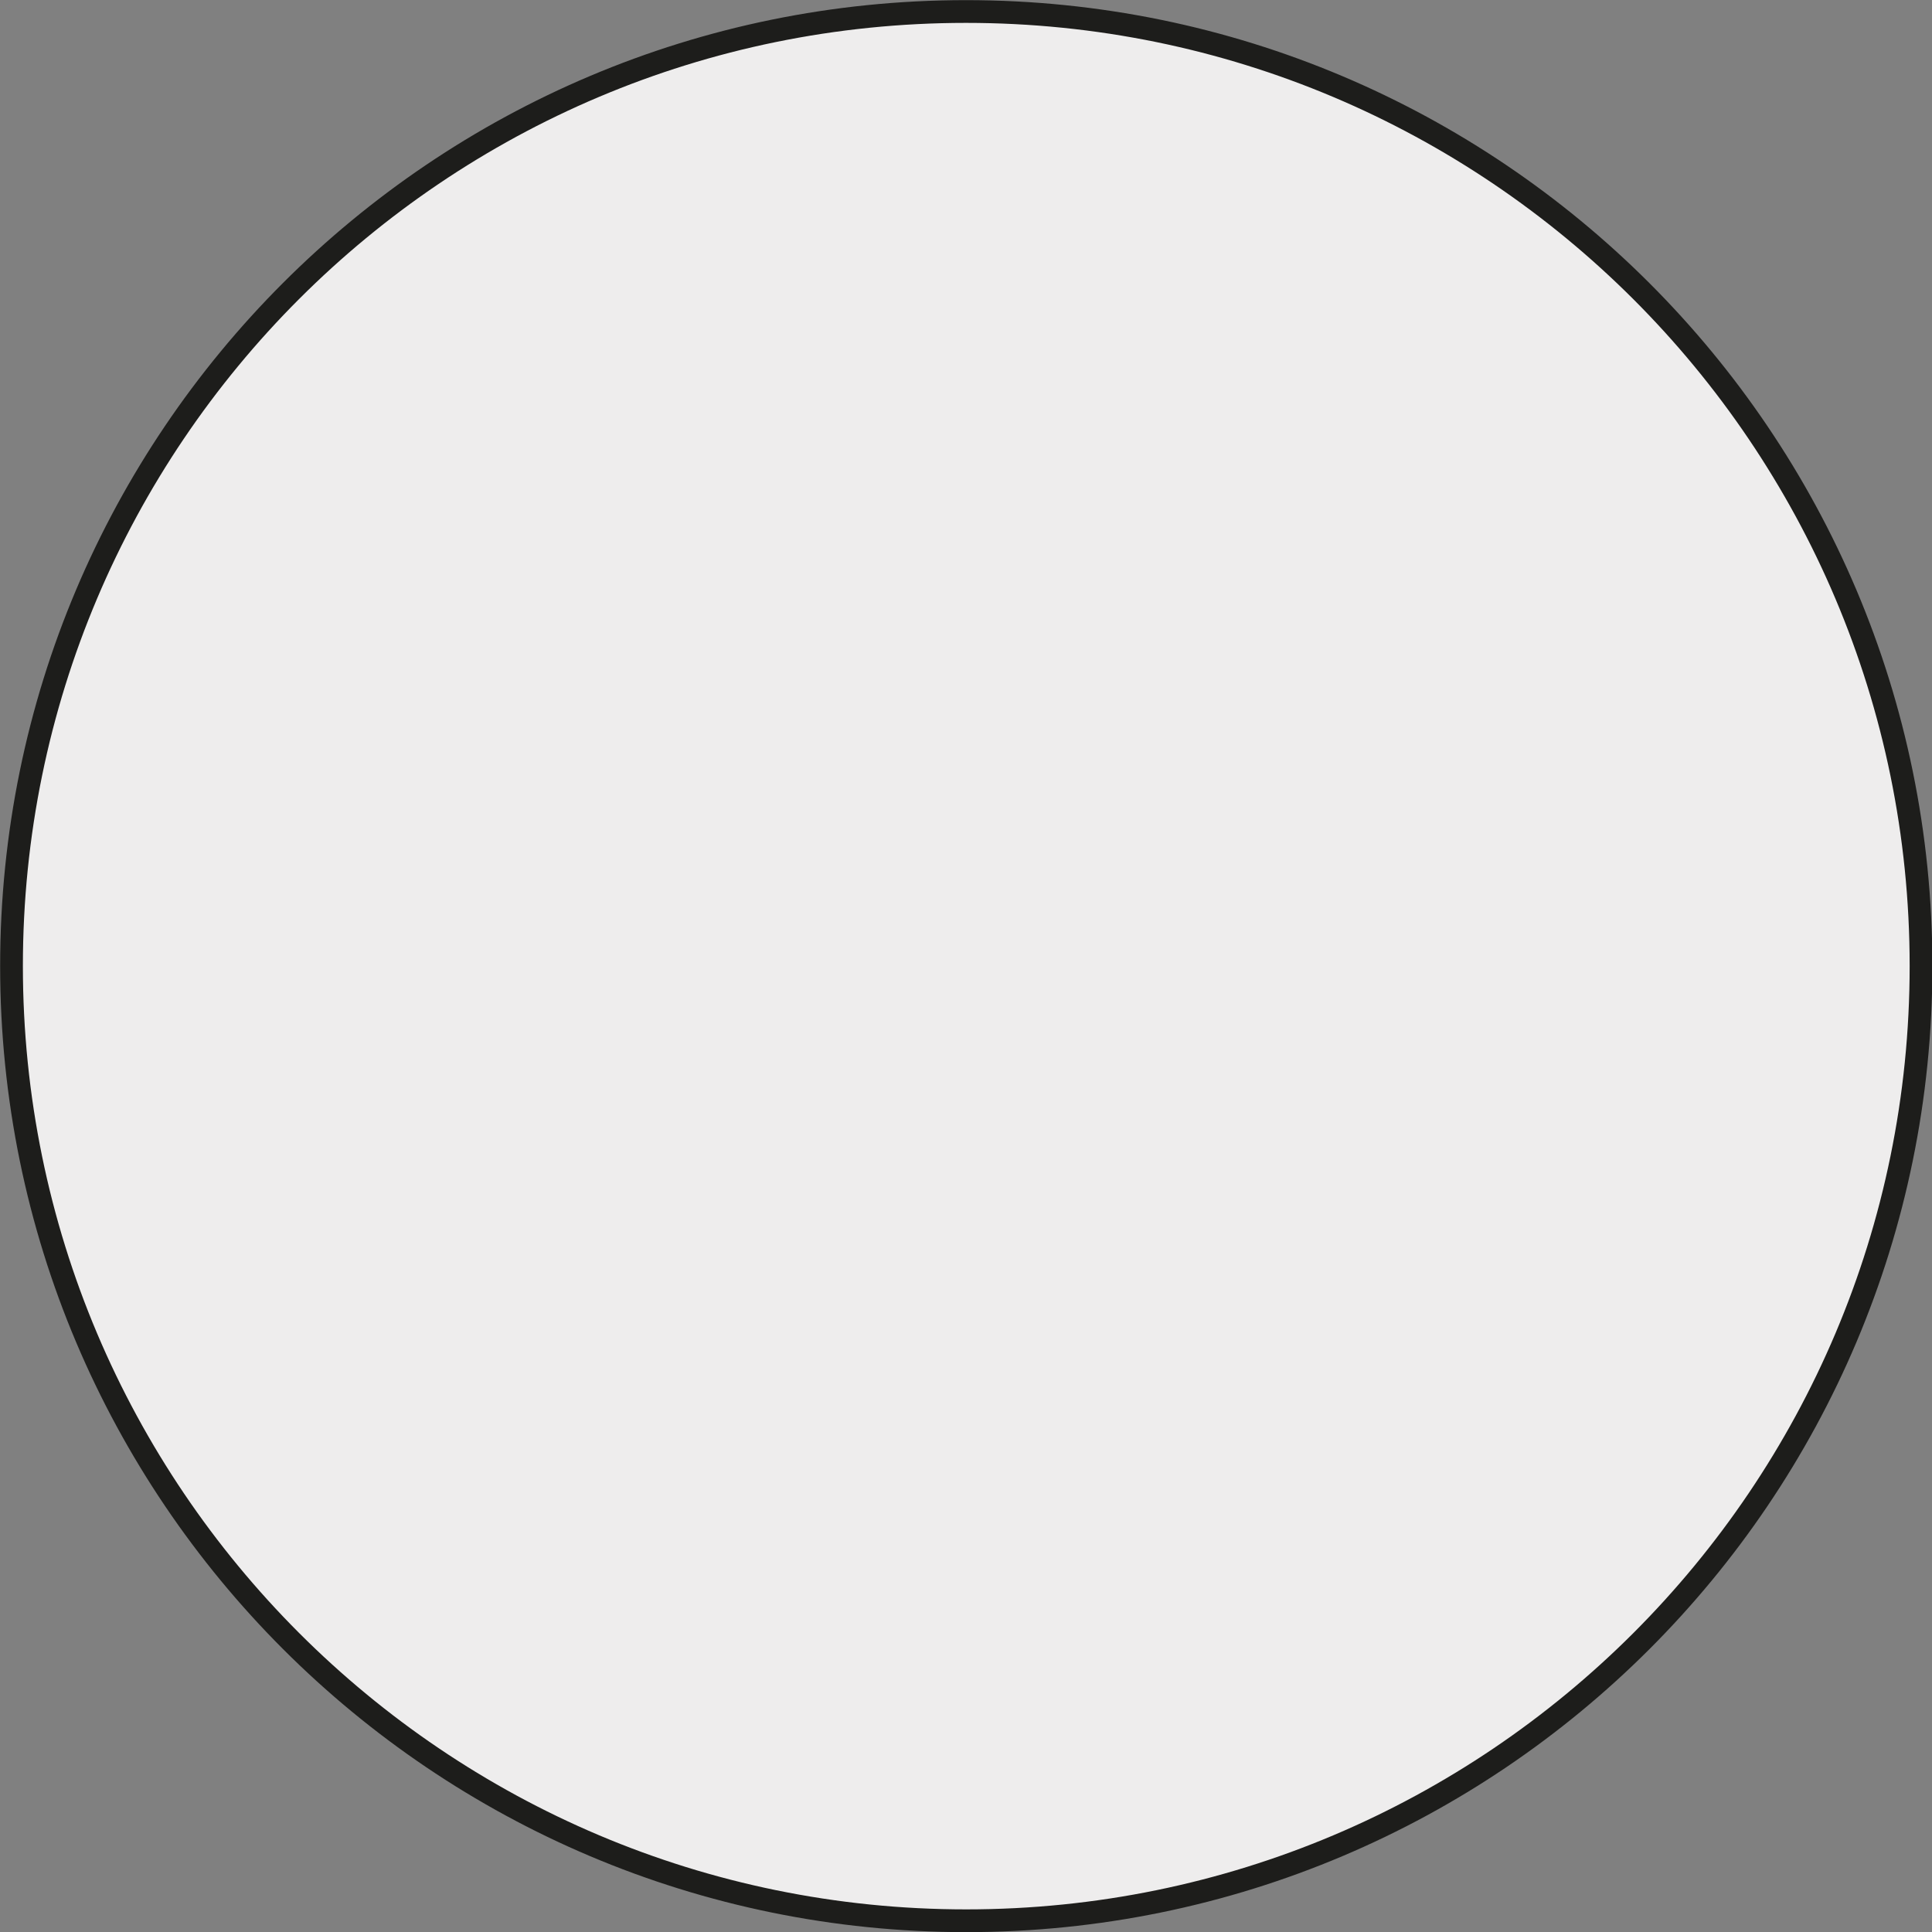 <?xml version="1.0" encoding="UTF-8"?>
<svg id="Ebene_2" data-name="Ebene 2" xmlns="http://www.w3.org/2000/svg" xmlns:xlink="http://www.w3.org/1999/xlink" viewBox="0 0 72.18 72.18">
  <rect x="0" y="0" width="72.18" height="72.18" fill="#808080" stroke="none"/>
  <defs>
    <style>
      .cls-1, .cls-2 {
        fill: none;
      }

      .cls-2 {
        stroke: #1d1d1b;
        stroke-width: .85px;
      }

      .cls-3 {
        fill: #eeeded;
      }

      .cls-4 {
        clip-path: url(#clippath);
      }
    </style>
    <clipPath id="clippath">
      <rect class="cls-1" width="72.18" height="72.18"/>
    </clipPath>
  </defs>
  <g id="Ebene_1-2" data-name="Ebene 1">
    <g class="cls-4">
      <path class="cls-3" d="M36.09.43C16.39.43.43,16.39.43,36.09s15.97,35.67,35.67,35.67,35.67-15.97,35.67-35.67S55.79.43,36.09.43"/>
      <path class="cls-2" d="M36.09.43C16.39.43.43,16.39.43,36.09s15.97,35.67,35.67,35.67,35.67-15.97,35.67-35.67S55.79.43,36.09.43Z"/>
    </g>
  </g>
</svg>